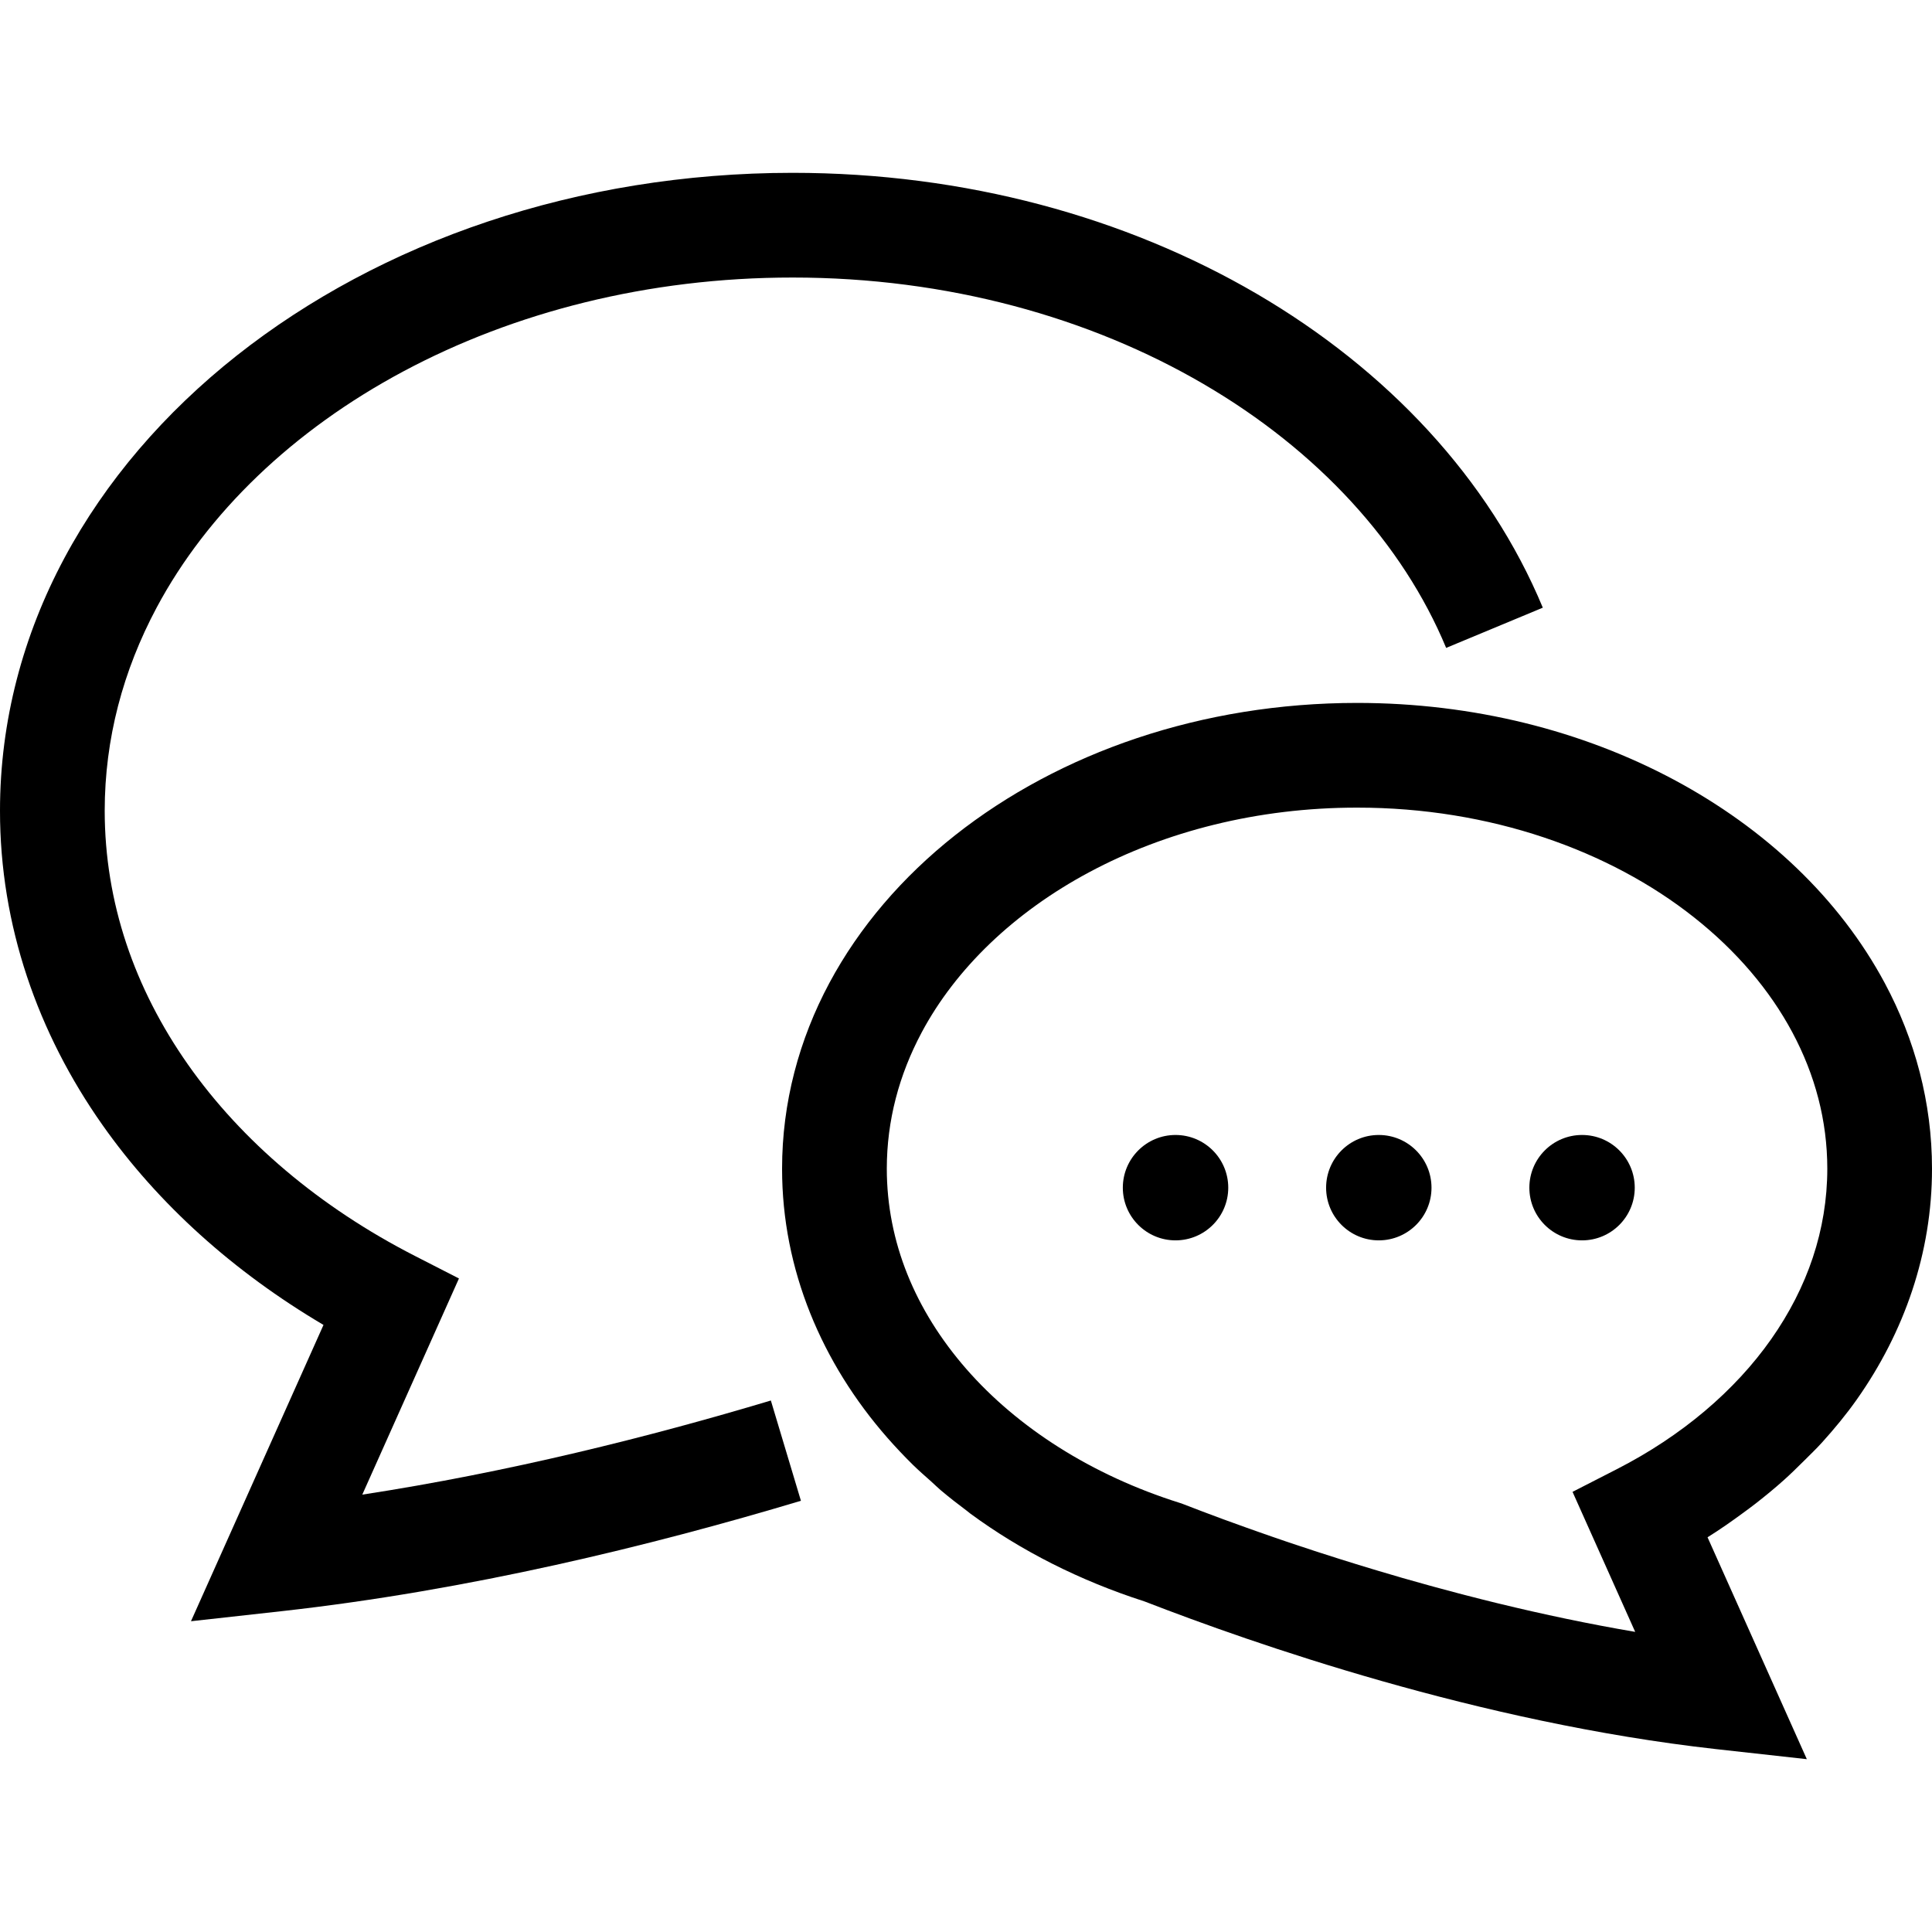 <?xml version="1.0" encoding="utf-8"?>

<!DOCTYPE svg PUBLIC "-//W3C//DTD SVG 1.1//EN" "http://www.w3.org/Graphics/SVG/1.1/DTD/svg11.dtd">

<svg height="800px" width="800px" version="1.1" id="_x32_" xmlns="http://www.w3.org/2000/svg" xmlns:xlink="http://www.w3.org/1999/xlink" 
	 viewBox="0 0 512 512"  xml:space="preserve">
<style type="text/css">
	.st0{fill:#000000;}
</style>
<g>
	<path class="st0" d="M96.01,396.095l25.617-57.286l-11.716-5.998c-25.192-12.899-45.85-30.44-60.068-50.656
		c-14.227-20.252-22.077-43.024-22.094-67.295c0.009-19.051,4.85-37.144,13.775-53.864c13.386-25.057,36.158-46.97,65.379-62.579
		C136.107,82.8,171.651,73.542,210.05,73.55c41.055-0.008,78.749,10.604,108.927,28.237c30.215,17.632,52.761,42.202,64.269,69.914
		l25.617-10.66c-14.235-34.207-41.252-62.986-75.885-83.22C298.31,57.589,255.874,45.81,210.05,45.801
		C152.908,45.82,100.933,64.057,62.724,94.244c-19.086,15.103-34.74,33.242-45.67,53.665C6.134,168.313-0.009,191.05,0,214.861
		c-0.018,30.378,10.008,58.93,27.152,83.264c14.797,21.029,34.868,38.986,58.578,52.996l-35.119,78.523l24.099-2.674
		c49.474-5.51,97.6-17.271,137.544-29.248l-7.968-26.574C172.166,380.784,134.671,390.161,96.01,396.095z"/>
	<path class="st0" d="M499.481,260.521c-12.032-22.447-31.688-40.955-55.877-53.89c-24.208-12.935-53.059-20.342-83.969-20.351
		c-41.208,0.018-78.776,13.152-106.543,35.084c-13.874,10.975-25.302,24.199-33.314,39.158
		c-8.003,14.949-12.529,31.687-12.519,49.193c-0.018,26.791,10.587,51.559,27.921,71.332c2.159,2.457,4.417,4.85,6.765,7.163
		c1.563,1.526,3.226,2.972,4.869,4.435c0.831,0.741,1.608,1.526,2.457,2.249c2.24,1.897,4.571,3.703,6.937,5.474
		c0.316,0.244,0.605,0.497,0.921,0.732c13.46,9.9,29.041,17.768,46.041,23.251c0.108,0.036,0.207,0.072,0.307,0.108
		c28.489,11.038,88.395,32.04,151.254,39.068l24.1,2.673l-26.313-58.804c0.009-0.009,0.018-0.009,0.028-0.018
		c3.288-2.05,6.413-4.245,9.493-6.513c1.112-0.812,2.222-1.634,3.306-2.474c2.529-1.978,4.986-3.993,7.344-6.106
		c1.816-1.617,3.514-3.306,5.23-4.995c1.654-1.662,3.36-3.27,4.924-5.004c3.306-3.659,6.44-7.443,9.25-11.436
		c12.537-17.776,19.926-38.786,19.908-61.134C512.009,292.209,507.484,275.471,499.481,260.521z M469.392,354.879
		c-9.602,13.666-23.666,25.644-40.937,34.478l-11.716,5.998l16.602,37.108c-12.32-2.096-24.424-4.661-36.023-7.479
		c-0.235-0.054-0.479-0.117-0.714-0.172c-2.61-0.632-5.184-1.291-7.741-1.951c-0.478-0.117-0.957-0.244-1.427-0.362
		c-2.447-0.641-4.869-1.283-7.253-1.942c-0.514-0.136-1.011-0.28-1.517-0.416c-2.394-0.66-4.778-1.328-7.109-1.996
		c-0.252-0.072-0.497-0.144-0.749-0.226c-7.344-2.123-14.318-4.272-20.857-6.395c-0.533-0.172-1.093-0.352-1.626-0.524
		c-1.59-0.514-3.107-1.029-4.634-1.535c-0.984-0.334-1.987-0.66-2.944-0.984c-1.302-0.443-2.557-0.876-3.812-1.31
		c-1.156-0.407-2.312-0.804-3.432-1.202c-1.048-0.37-2.087-0.732-3.09-1.093c-1.264-0.452-2.484-0.894-3.676-1.328
		c-0.831-0.298-1.672-0.605-2.475-0.894c-1.346-0.496-2.637-0.984-3.893-1.454c-0.586-0.217-1.201-0.443-1.761-0.659
		c-1.789-0.678-3.505-1.337-5.086-1.951l-0.424-0.163l-0.434-0.136c-23.395-7.353-43.059-20.008-56.59-35.508
		c-13.559-15.555-21.047-33.639-21.065-53.068c0.009-12.746,3.234-24.841,9.24-36.105c9.006-16.873,24.471-31.822,44.487-42.508
		c19.999-10.694,44.442-17.08,70.9-17.072c35.272-0.018,66.96,11.372,89.316,29.095c11.192,8.853,20.044,19.24,26.051,30.486
		c6.016,11.264,9.24,23.359,9.25,36.105C484.234,325.955,479.003,341.185,469.392,354.879z"/>
	<path class="st0" d="M311.525,300.78c-7.705,0-13.965,6.251-13.965,13.974c0,7.705,6.26,13.956,13.965,13.956
		c7.714,0,13.974-6.251,13.974-13.956C325.499,307.031,319.239,300.78,311.525,300.78z"/>
	<path class="st0" d="M365.388,300.78c-7.705,0-13.956,6.251-13.956,13.974c0,7.705,6.251,13.956,13.956,13.956
		c7.724,0,13.974-6.251,13.974-13.956C379.362,307.031,373.111,300.78,365.388,300.78z"/>
	<path class="st0" d="M419.26,300.78c-7.714,0-13.964,6.251-13.964,13.974c0,7.705,6.251,13.956,13.964,13.956
		c7.714,0,13.965-6.251,13.965-13.956C433.225,307.031,426.974,300.78,419.26,300.78z"/>
</g>
</svg>